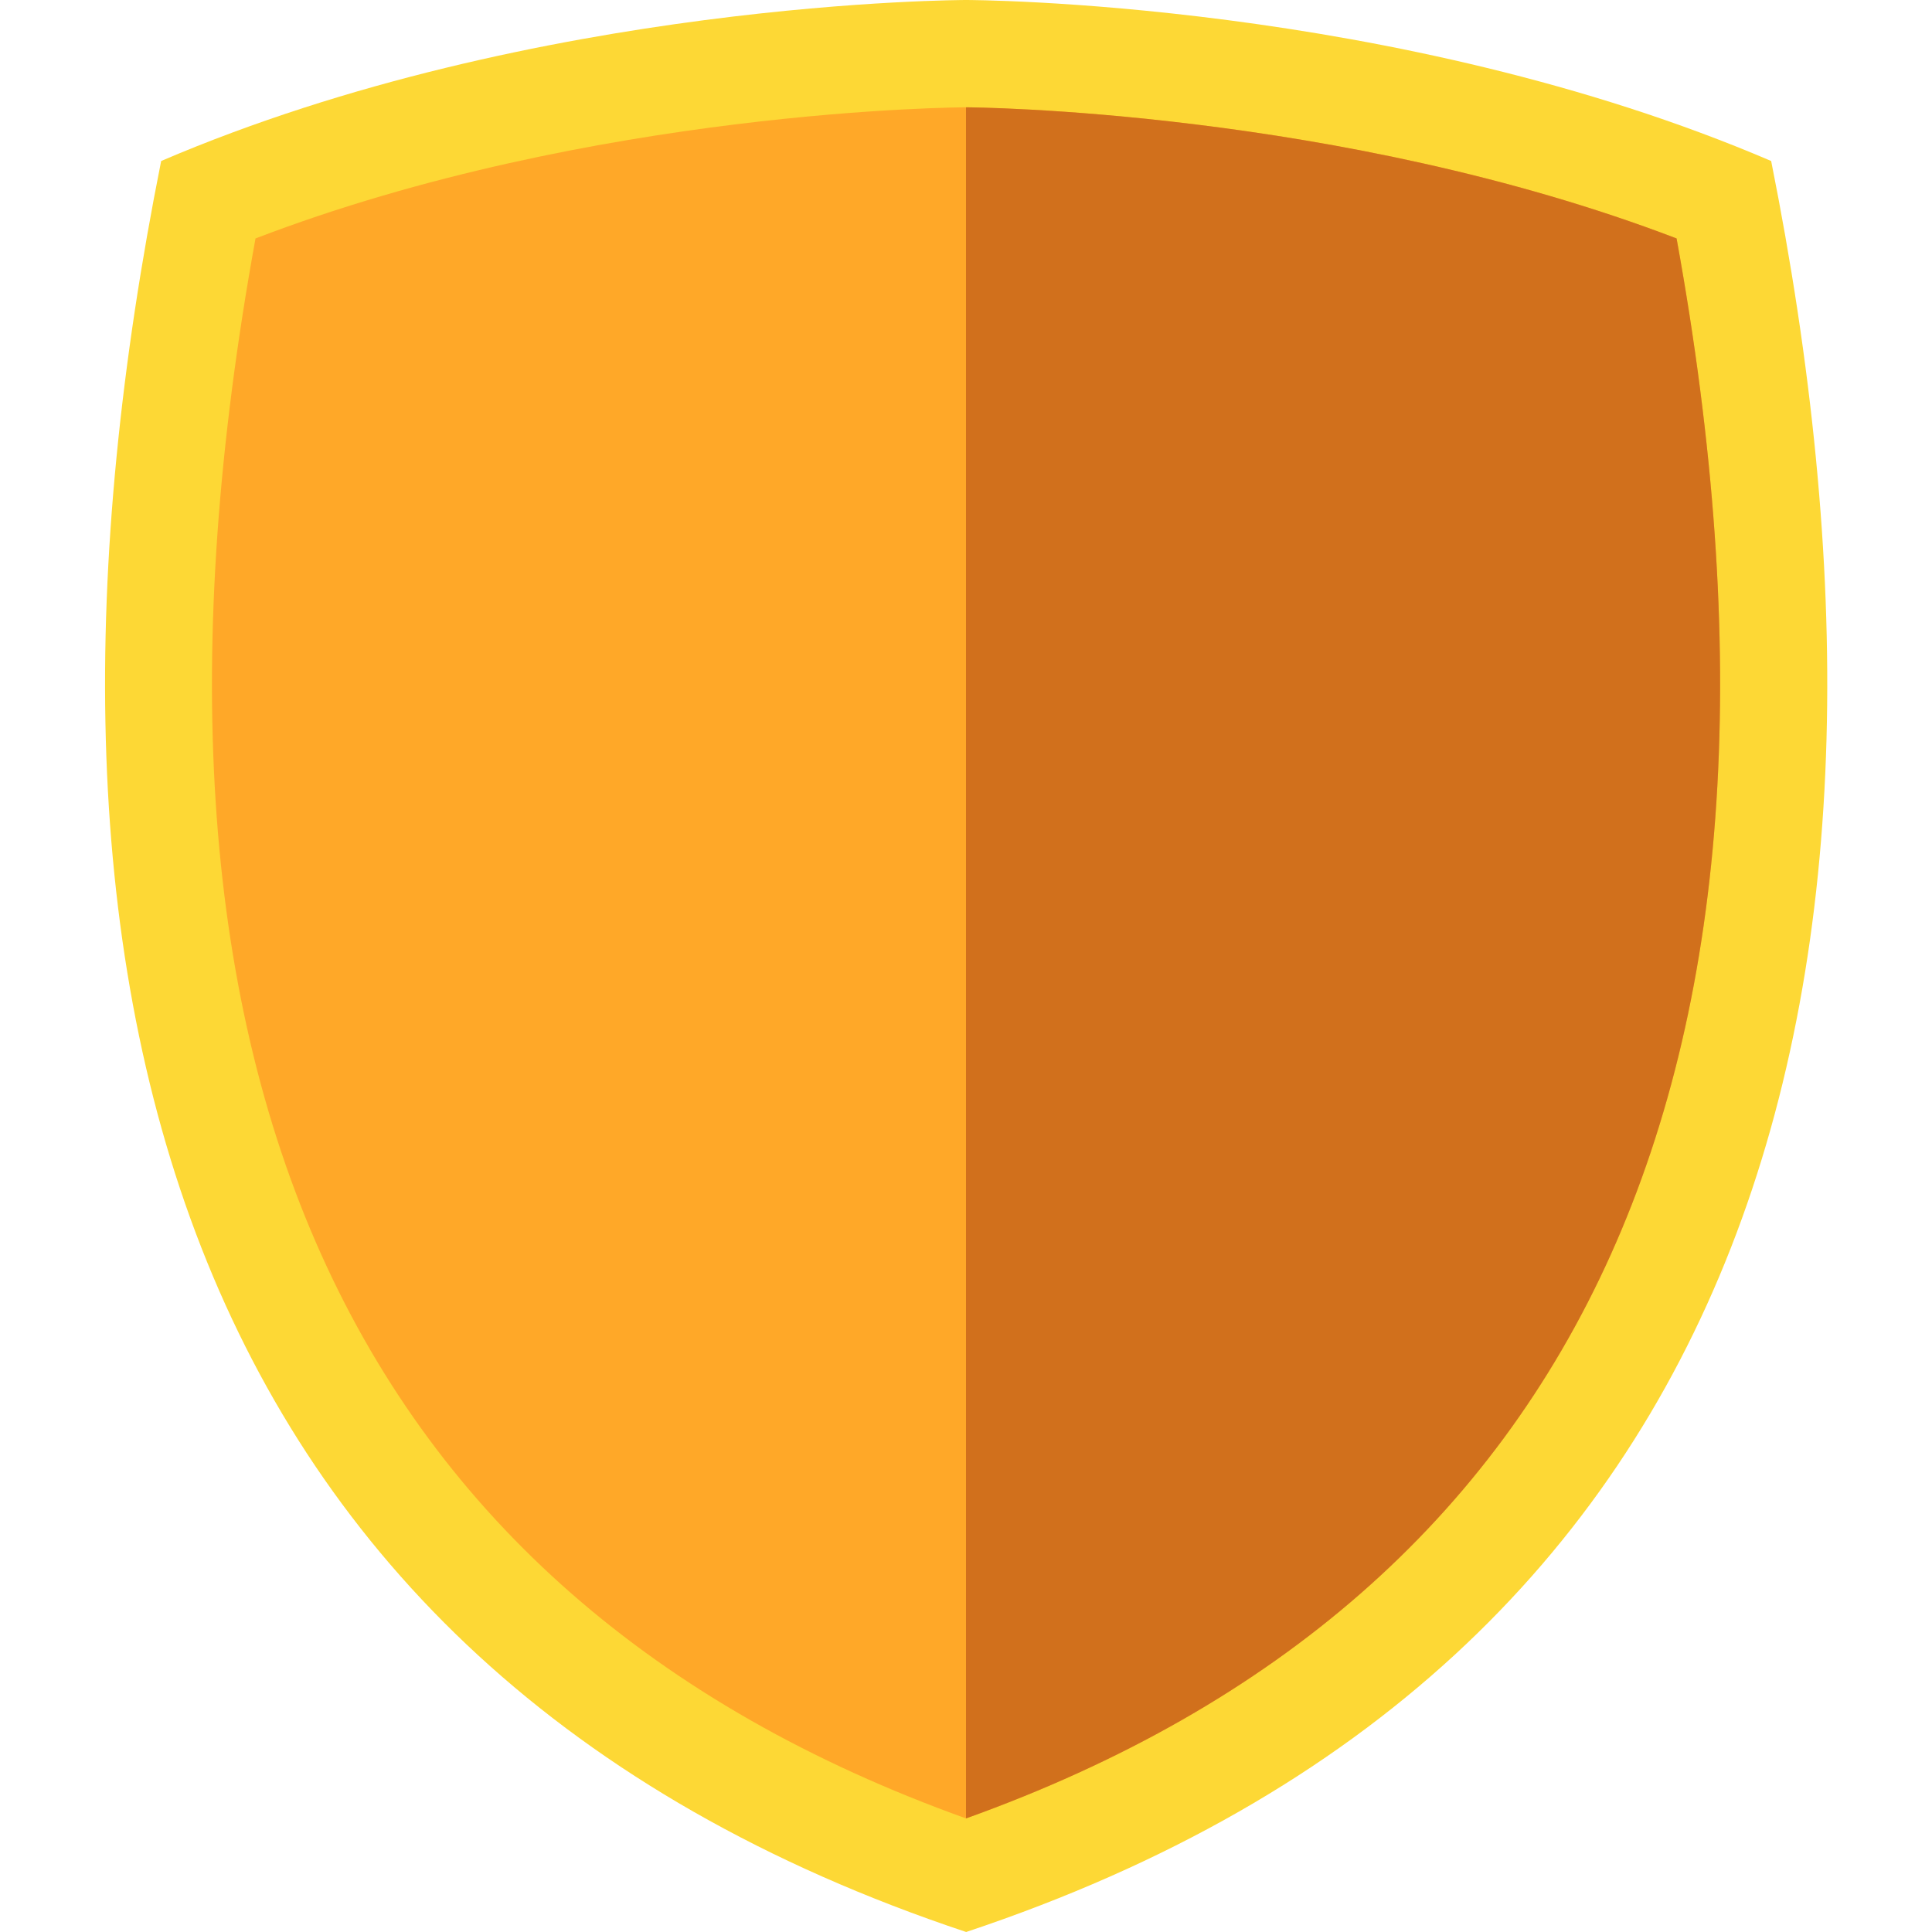 <svg width="24" height="24" viewBox="0 0 24 24" fill="none" xmlns="http://www.w3.org/2000/svg">
<path d="M22.002 2C17.335 0 12.002 0 12.002 0C12.002 0 6.668 0 2.002 2C0.002 12 2.002 20.667 12.002 24C22.002 20.667 24.002 12 22.002 2Z" fill="#FDD835"/>
<path d="M12 22.589C4.275 19.819 1.308 13.22 3.174 2.962C7.376 1.352 11.952 1.333 12 1.333C12.048 1.333 16.639 1.36 20.827 2.962C22.693 13.22 19.726 19.819 12 22.589Z" fill="#FFA828"/>
<path d="M20.827 2.962C16.639 1.36 12.047 1.333 12 1.333V22.589C19.725 19.819 22.693 13.22 20.827 2.962Z" fill="#D1701C"/>
</svg>
